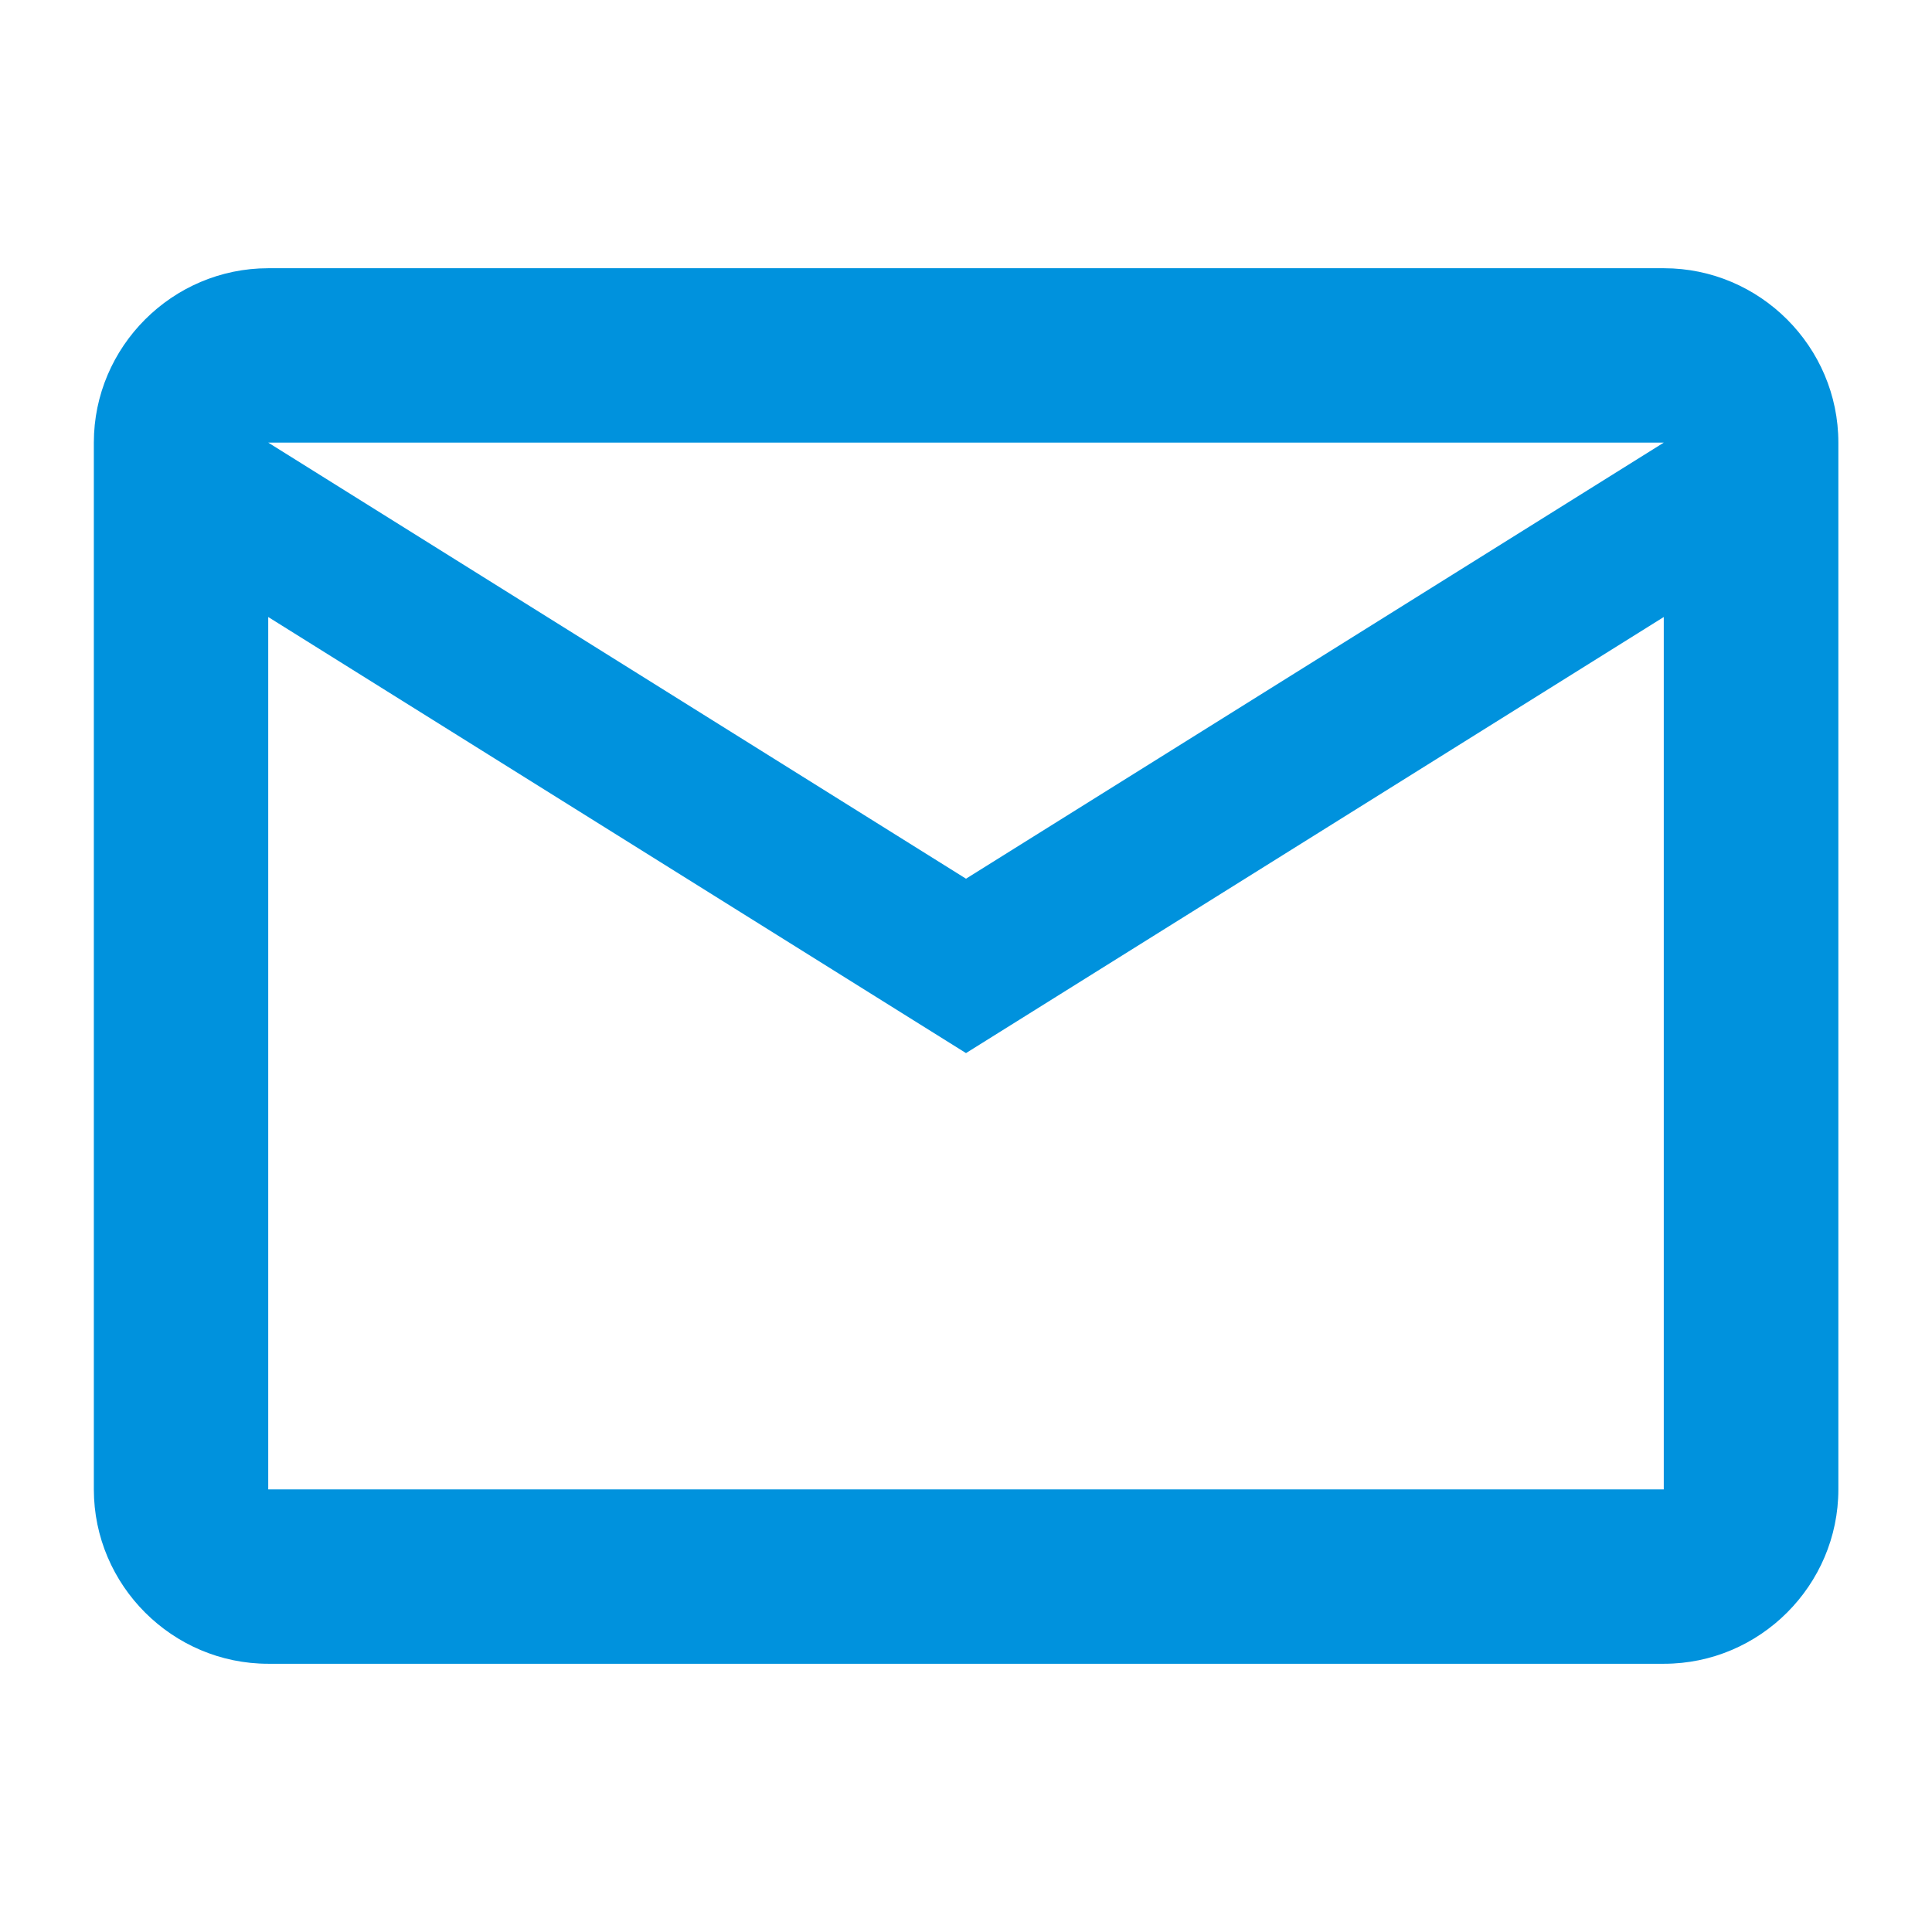 <?xml version="1.0" encoding="utf-8"?>
<!-- Generator: Adobe Illustrator 25.4.1, SVG Export Plug-In . SVG Version: 6.00 Build 0)  -->
<svg version="1.1" id="Vrstva_1" xmlns="http://www.w3.org/2000/svg" xmlns:xlink="http://www.w3.org/1999/xlink" x="0px" y="0px"
	 viewBox="0 0 945 945" style="enable-background:new 0 0 945 945;" xml:space="preserve">
<style type="text/css">
	.st0{fill:#0092DD;}
</style>
<path class="st0" d="M899.2,216.5c0-46.9-38.4-85.3-85.3-85.3H131.2c-46.9,0-85.3,38.4-85.3,85.3v512c0,46.9,38.4,85.3,85.3,85.3
	h682.7c46.9,0,85.3-38.4,85.3-85.3V216.5 M813.8,216.5L472.5,429.8L131.2,216.5H813.8 M813.8,728.5H131.2V301.8l341.3,213.3
	l341.3-213.3V728.5z"/>
</svg>
